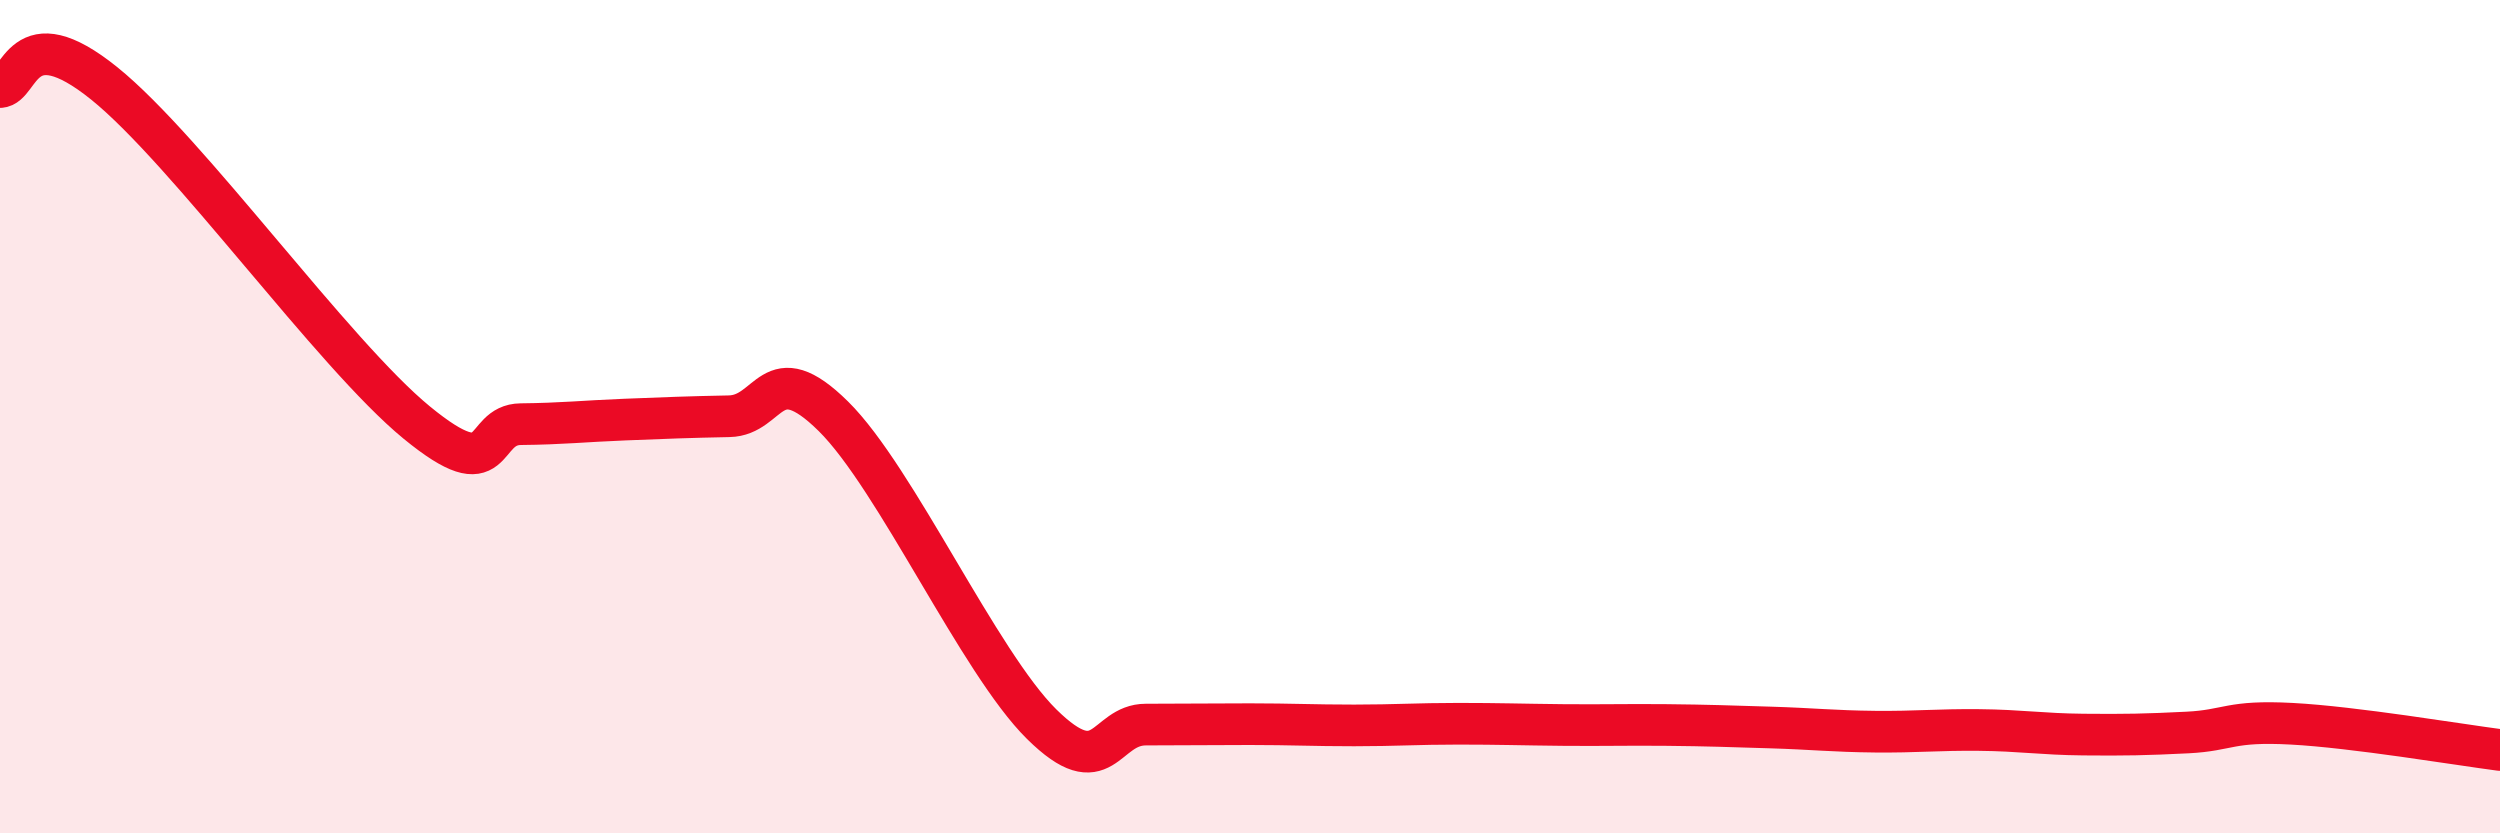 
    <svg width="60" height="20" viewBox="0 0 60 20" xmlns="http://www.w3.org/2000/svg">
      <path
        d="M 0,2.09 C 0.5,2.07 0.5,0.39 2.5,2 C 4.5,3.61 8,8.5 10,10.14 C 12,11.78 11.5,10.19 12.5,10.18 C 13.5,10.17 14,10.11 15,10.07 C 16,10.03 16.5,10.01 17.5,9.99 C 18.5,9.97 18.5,8.51 20,9.99 C 21.5,11.47 23.5,15.9 25,17.38 C 26.5,18.86 26.5,17.39 27.5,17.39 C 28.5,17.39 29,17.38 30,17.38 C 31,17.38 31.5,17.41 32.5,17.41 C 33.5,17.41 34,17.37 35,17.37 C 36,17.37 36.5,17.39 37.5,17.4 C 38.5,17.41 39,17.39 40,17.4 C 41,17.41 41.5,17.43 42.5,17.46 C 43.5,17.49 44,17.55 45,17.56 C 46,17.57 46.5,17.51 47.5,17.52 C 48.5,17.53 49,17.62 50,17.63 C 51,17.64 51.5,17.63 52.5,17.58 C 53.5,17.53 53.5,17.29 55,17.37 C 56.5,17.45 59,17.87 60,18L60 20L0 20Z"
        fill="#EB0A25"
        opacity="0.1"
        stroke-linecap="round"
        stroke-linejoin="round"
      />
      <path
        d="M 0,2.09 C 0.5,2.07 0.5,0.39 2.5,2 C 4.5,3.61 8,8.5 10,10.14 C 12,11.78 11.5,10.19 12.5,10.18 C 13.5,10.17 14,10.11 15,10.07 C 16,10.03 16.5,10.01 17.5,9.99 C 18.5,9.97 18.5,8.51 20,9.99 C 21.5,11.47 23.5,15.9 25,17.38 C 26.5,18.86 26.5,17.39 27.5,17.39 C 28.5,17.39 29,17.38 30,17.38 C 31,17.38 31.5,17.41 32.5,17.41 C 33.5,17.41 34,17.37 35,17.37 C 36,17.37 36.5,17.39 37.5,17.4 C 38.5,17.41 39,17.39 40,17.4 C 41,17.41 41.5,17.43 42.5,17.46 C 43.5,17.49 44,17.55 45,17.56 C 46,17.57 46.5,17.51 47.5,17.52 C 48.5,17.53 49,17.62 50,17.63 C 51,17.64 51.5,17.63 52.5,17.58 C 53.5,17.53 53.5,17.29 55,17.37 C 56.5,17.45 59,17.87 60,18"
        stroke="#EB0A25"
        stroke-width="1"
        fill="none"
        stroke-linecap="round"
        stroke-linejoin="round"
      />
    </svg>
  
